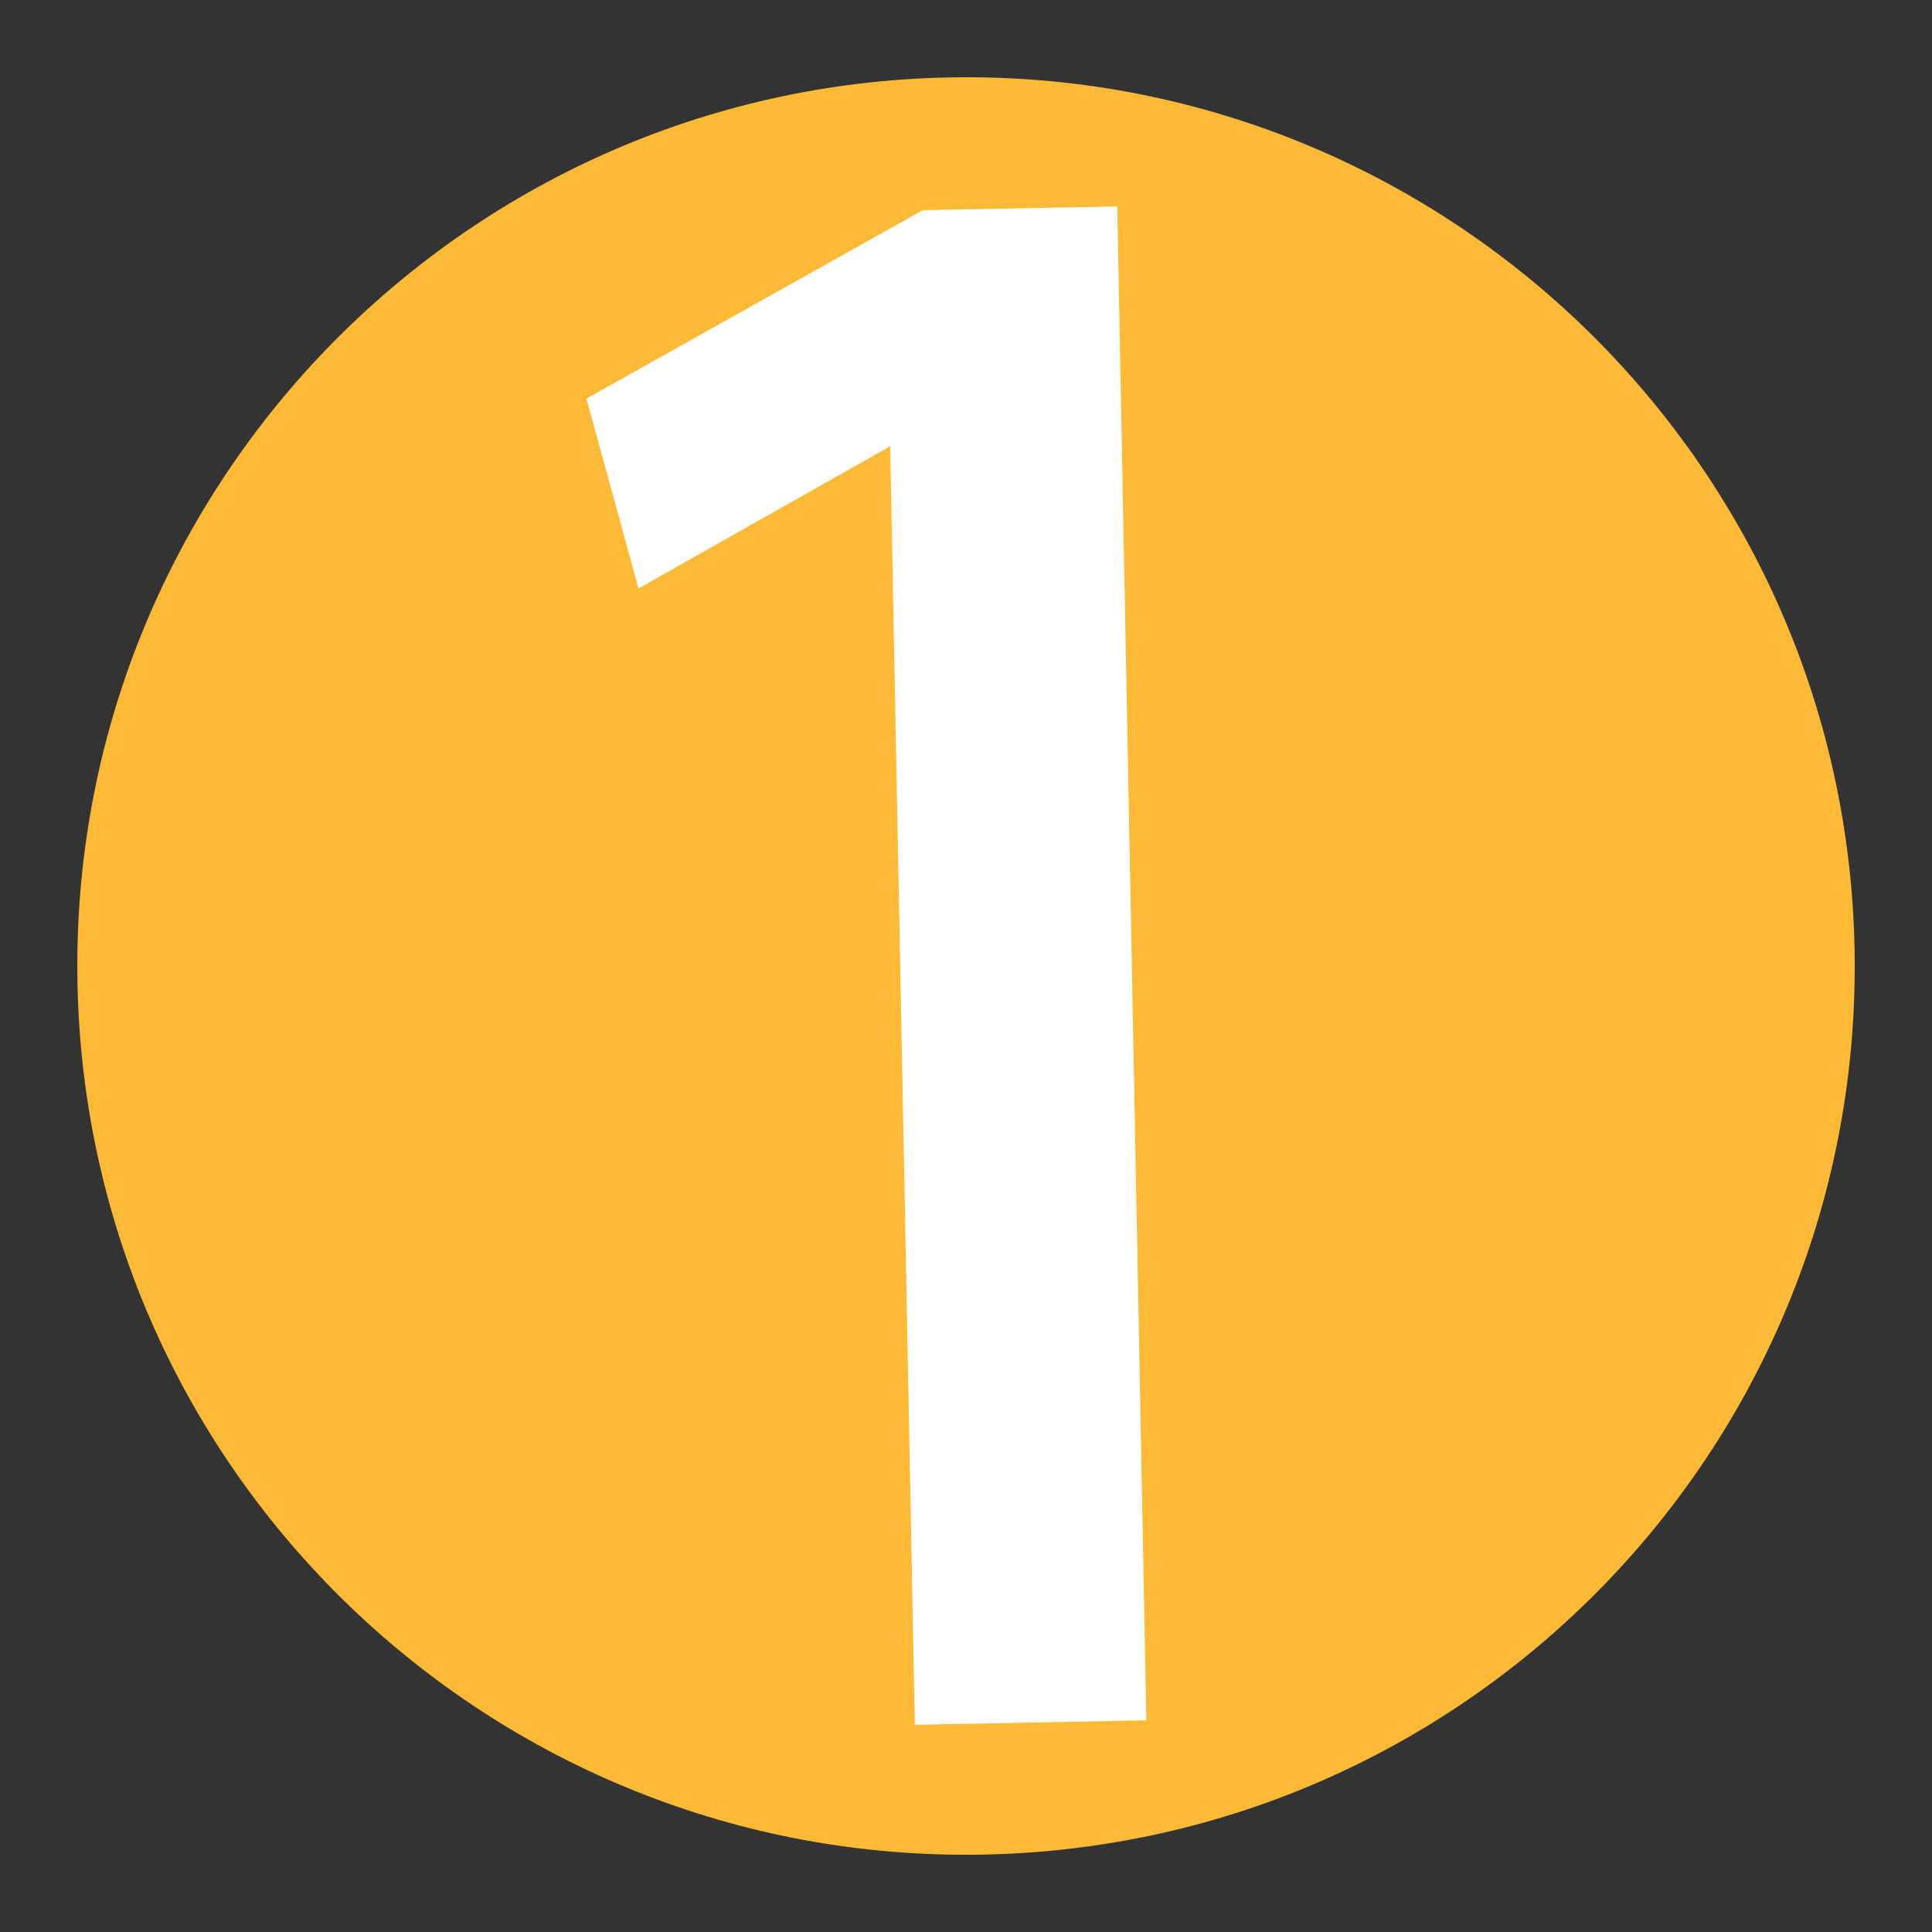 <?xml version="1.0" encoding="utf-8"?>
<!-- Generator: Adobe Illustrator 16.0.0, SVG Export Plug-In . SVG Version: 6.00 Build 0)  -->
<!DOCTYPE svg PUBLIC "-//W3C//DTD SVG 1.1//EN" "http://www.w3.org/Graphics/SVG/1.1/DTD/svg11.dtd">
<svg version="1.1" id="Layer_1" xmlns="http://www.w3.org/2000/svg" xmlns:xlink="http://www.w3.org/1999/xlink" x="0px" y="0px"
	 width="50px" height="50px" viewBox="0 0 50 50" enable-background="new 0 0 50 50" xml:space="preserve">
<rect x="0" y="0" width="50" height="50" fill="#333333" stroke="none"/>
<path fill="#FCBA36" d="M47.996,24.559c0.245,12.708-9.845,23.191-22.551,23.438C12.756,48.239,2.25,38.153,2.005,25.443
	C1.761,12.742,11.872,2.247,24.561,2.004C37.265,1.758,47.752,11.858,47.996,24.559z"/>
<g>
	<path fill="#FFFFFF" stroke="#FFFFFF" stroke-miterlimit="10" d="M23.523,10.763l-0.118,0.003l-6.568,3.712l-1.074-3.917
		l8.255-4.625l4.406-0.083l0.734,38.179l-4.992,0.096L23.523,10.763z"/>
</g>
</svg>
